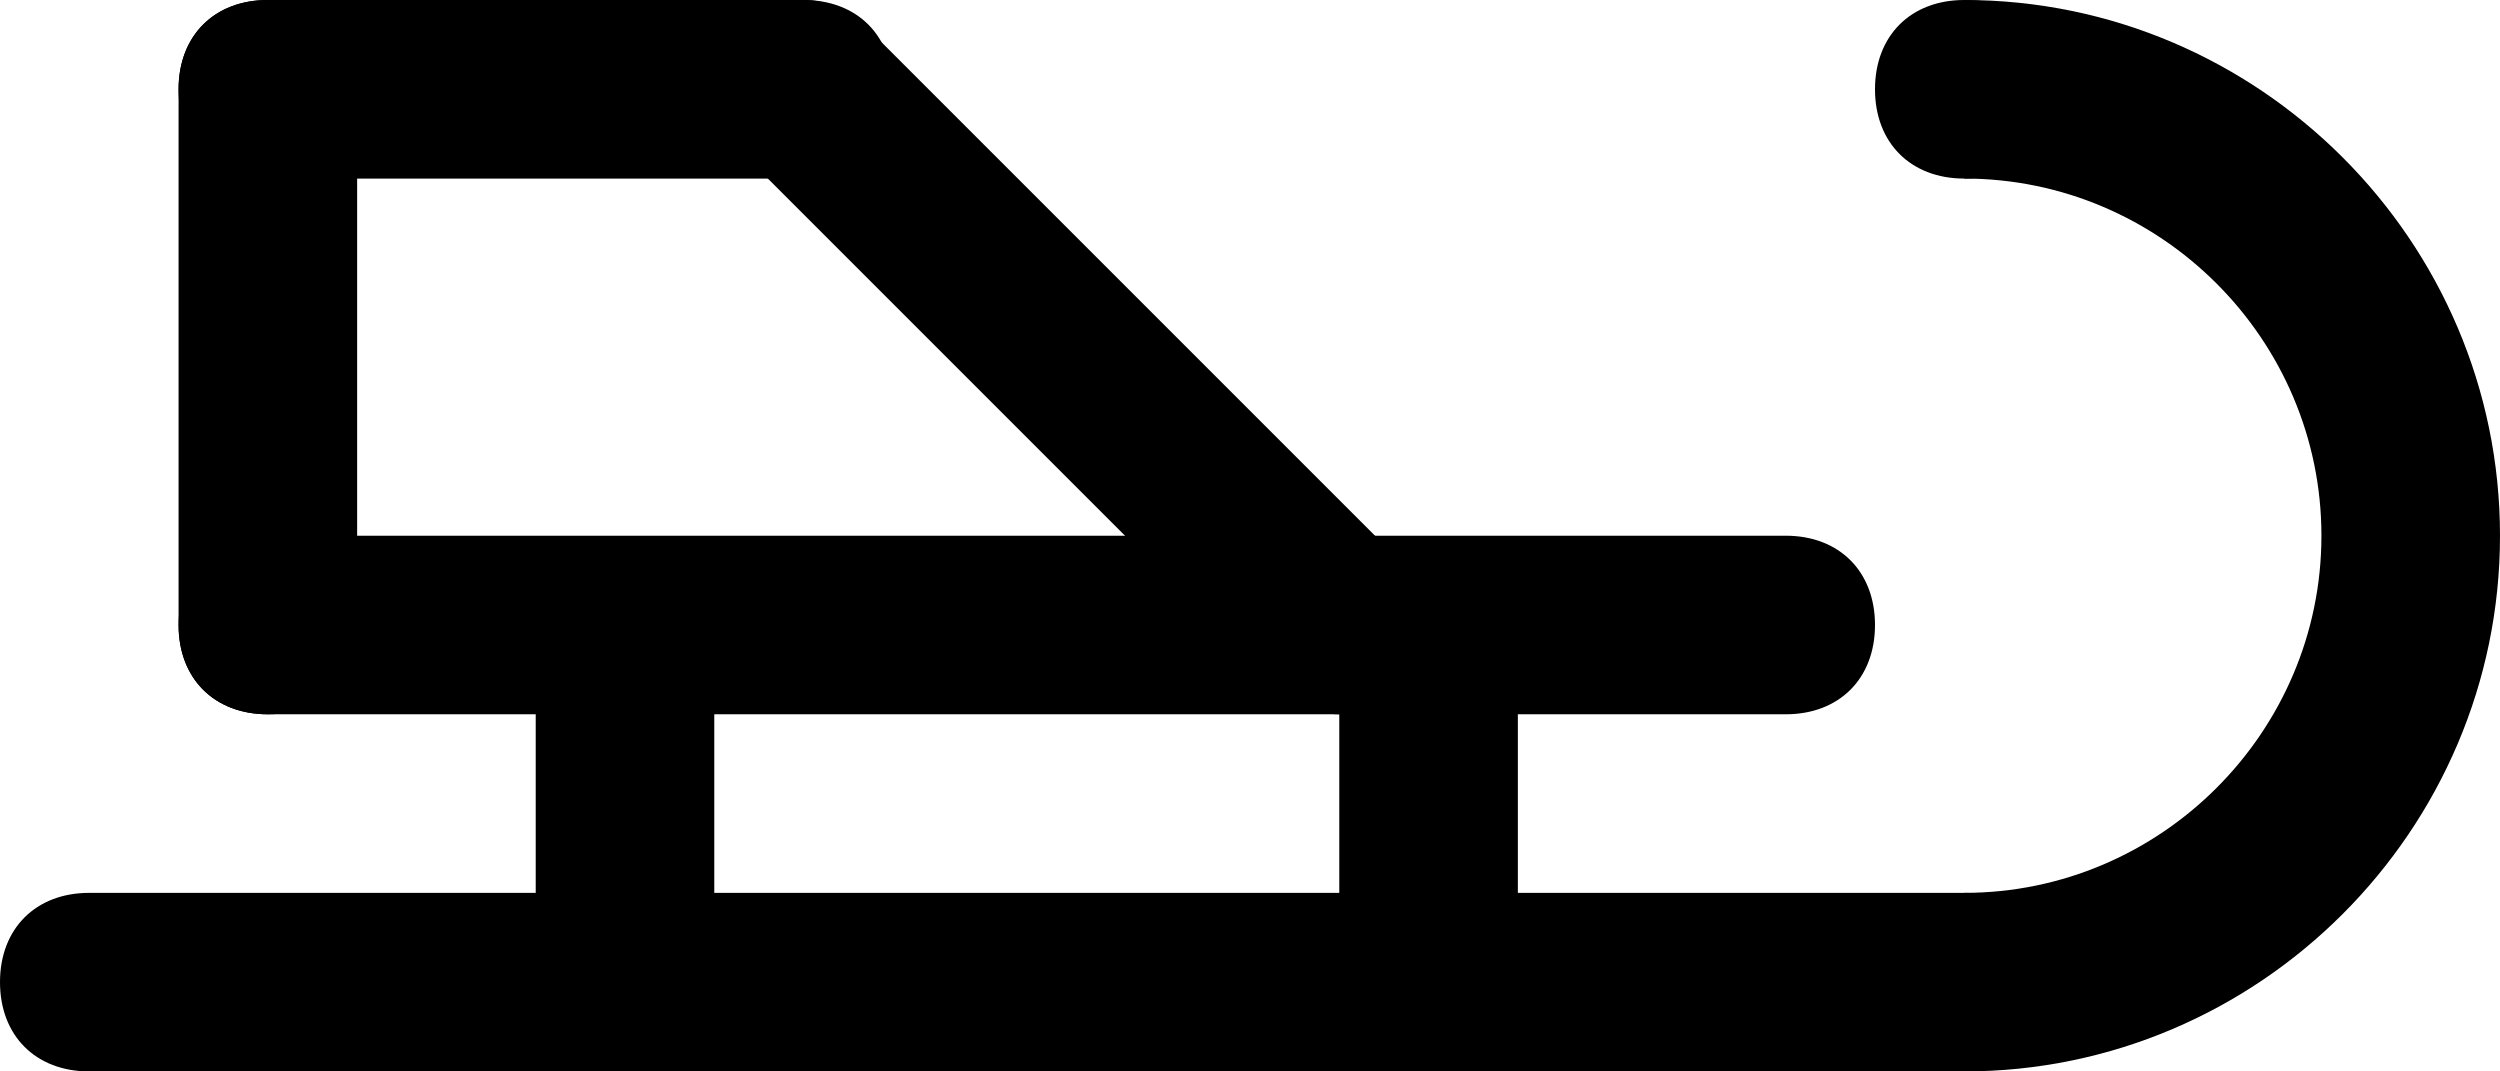 <?xml version="1.0" encoding="utf-8"?>
<!-- Generator: Adobe Illustrator 25.0.0, SVG Export Plug-In . SVG Version: 6.00 Build 0)  -->
<svg version="1.1" id="Calque_1" xmlns="http://www.w3.org/2000/svg" xmlns:xlink="http://www.w3.org/1999/xlink" x="0px" y="0px"
	 viewBox="0 0 28 12" style="enable-background:new 0 0 28 12;" xml:space="preserve">
<path d="M22,2c2.2,0,4,1.8,4,4s-1.8,4-4,4v2c3.3,0,6-2.7,6-6s-2.7-6-6-6V2z"/>
<path d="M1,12c-0.6,0-1-0.4-1-1s0.4-1,1-1h21c0.6,0,1,0.4,1,1s-0.4,1-1,1H1z"/>
<path d="M3,8C2.4,8,2,7.6,2,7s0.4-1,1-1h17c0.6,0,1,0.4,1,1s-0.4,1-1,1H3z"/>
<path d="M2,1c0-0.6,0.4-1,1-1s1,0.4,1,1v6c0,0.6-0.4,1-1,1S2,7.6,2,7V1z"/>
<path d="M9,0c0.6,0,1,0.4,1,1S9.6,2,9,2H3C2.4,2,2,1.6,2,1s0.4-1,1-1H9z"/>
<path d="M15.7,6.3c0.4,0.4,0.4,1,0,1.4c-0.4,0.4-1,0.4-1.4,0l-6-6c-0.4-0.4-0.4-1,0-1.4c0.4-0.4,1-0.4,1.4,0L15.7,6.3z"/>
<path d="M6,8c0-0.6,0.4-1,1-1s1,0.4,1,1v3c0,0.6-0.4,1-1,1s-1-0.4-1-1V8z"/>
<path d="M15,8c0-0.6,0.4-1,1-1s1,0.4,1,1v3c0,0.6-0.4,1-1,1s-1-0.4-1-1V8z"/>
<path d="M22,2c-0.6,0-1-0.4-1-1s0.4-1,1-1s1,0.4,1,1S22.6,2,22,2z"/>
</svg>
